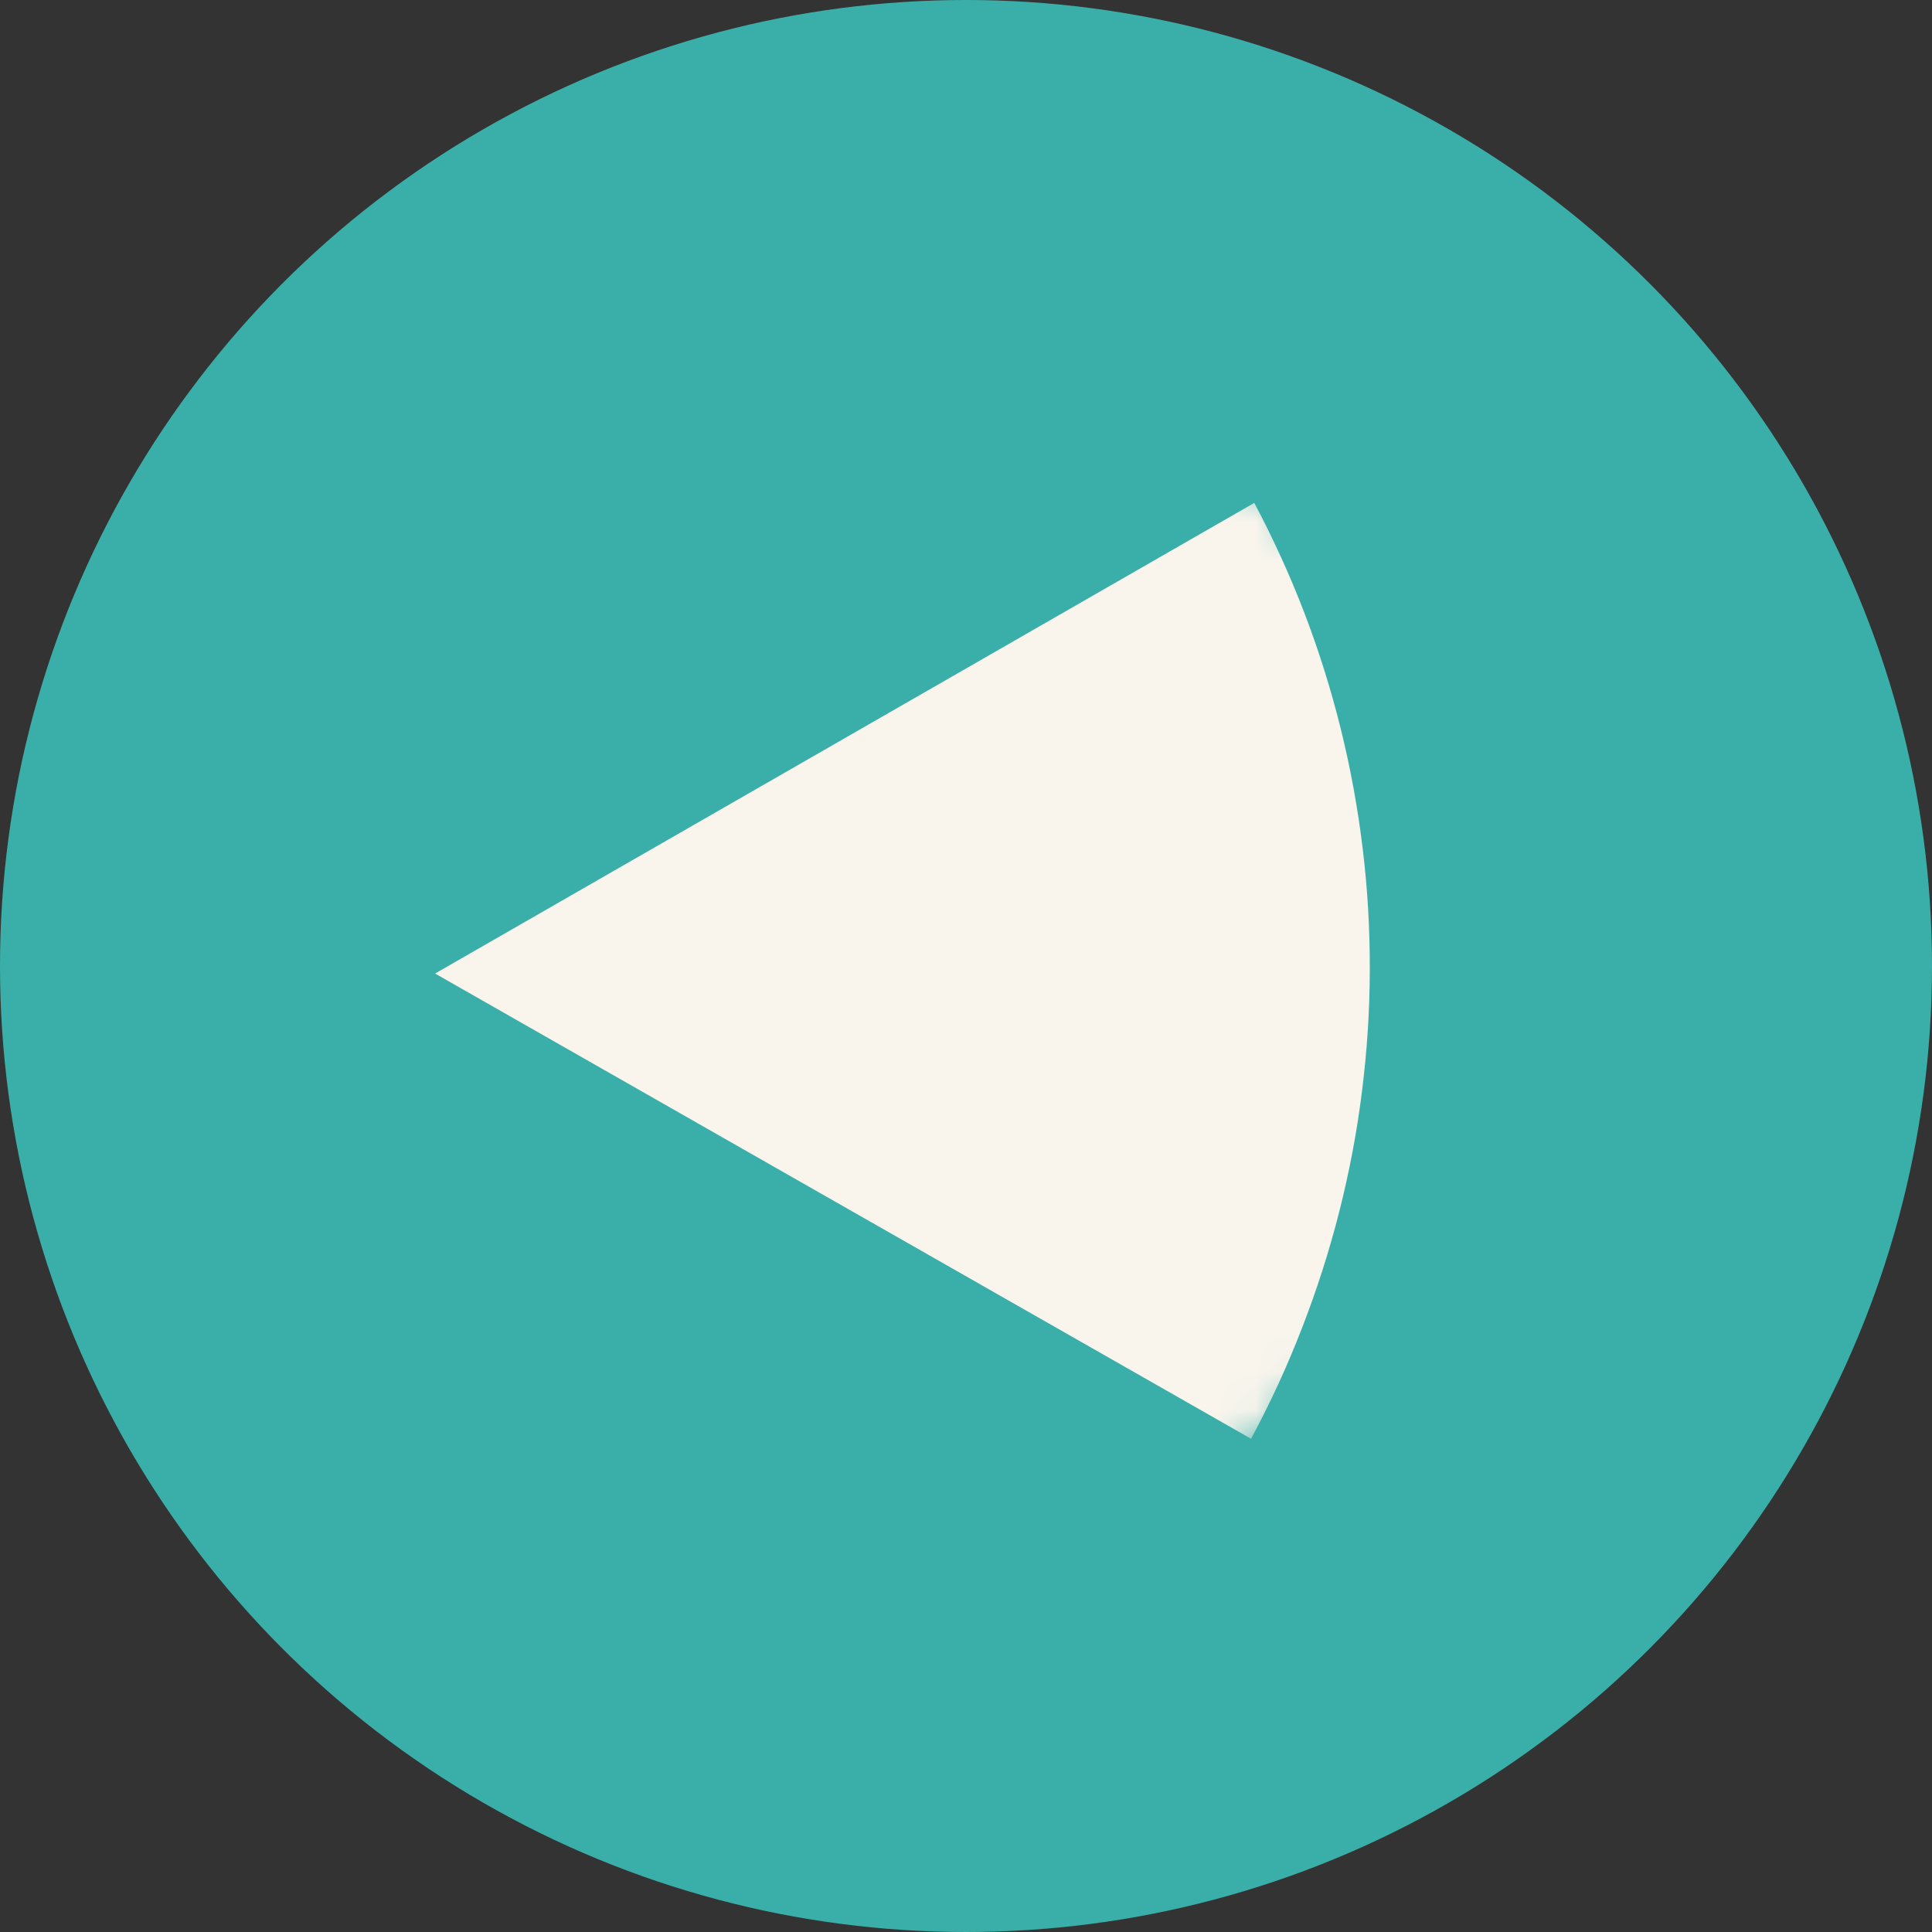 <svg width="50" height="50" viewBox="0 0 50 50" fill="none" xmlns="http://www.w3.org/2000/svg">
<rect x="0" y="0" width="50" height="50" fill="#333333" stroke="none"/>
<circle cx="25" cy="25" r="25" fill="#3AAFA9"/>
<mask id="mask0_127_181" style="mask-type:luminance" maskUnits="userSpaceOnUse" x="4" y="4" width="41" height="41">
<path d="M24.956 4.999L44.822 24.866L24.863 44.825L4.997 24.958L24.956 4.999Z" fill="white"/>
</mask>
<g mask="url(#mask0_127_181)">
<path d="M32.461 13.015L11.26 25.195L32.377 37.235C32.878 36.305 33.318 35.347 33.697 34.366C34.079 33.382 34.401 32.378 34.66 31.357C34.919 30.335 35.116 29.304 35.246 28.259C35.378 27.215 35.448 26.166 35.45 25.114C35.453 24.063 35.395 23.014 35.267 21.97C35.142 20.927 34.954 19.895 34.702 18.876C34.45 17.856 34.137 16.856 33.762 15.875C33.387 14.894 32.951 13.941 32.461 13.015Z" fill="#F9F5ED"/>
</g>
</svg>
